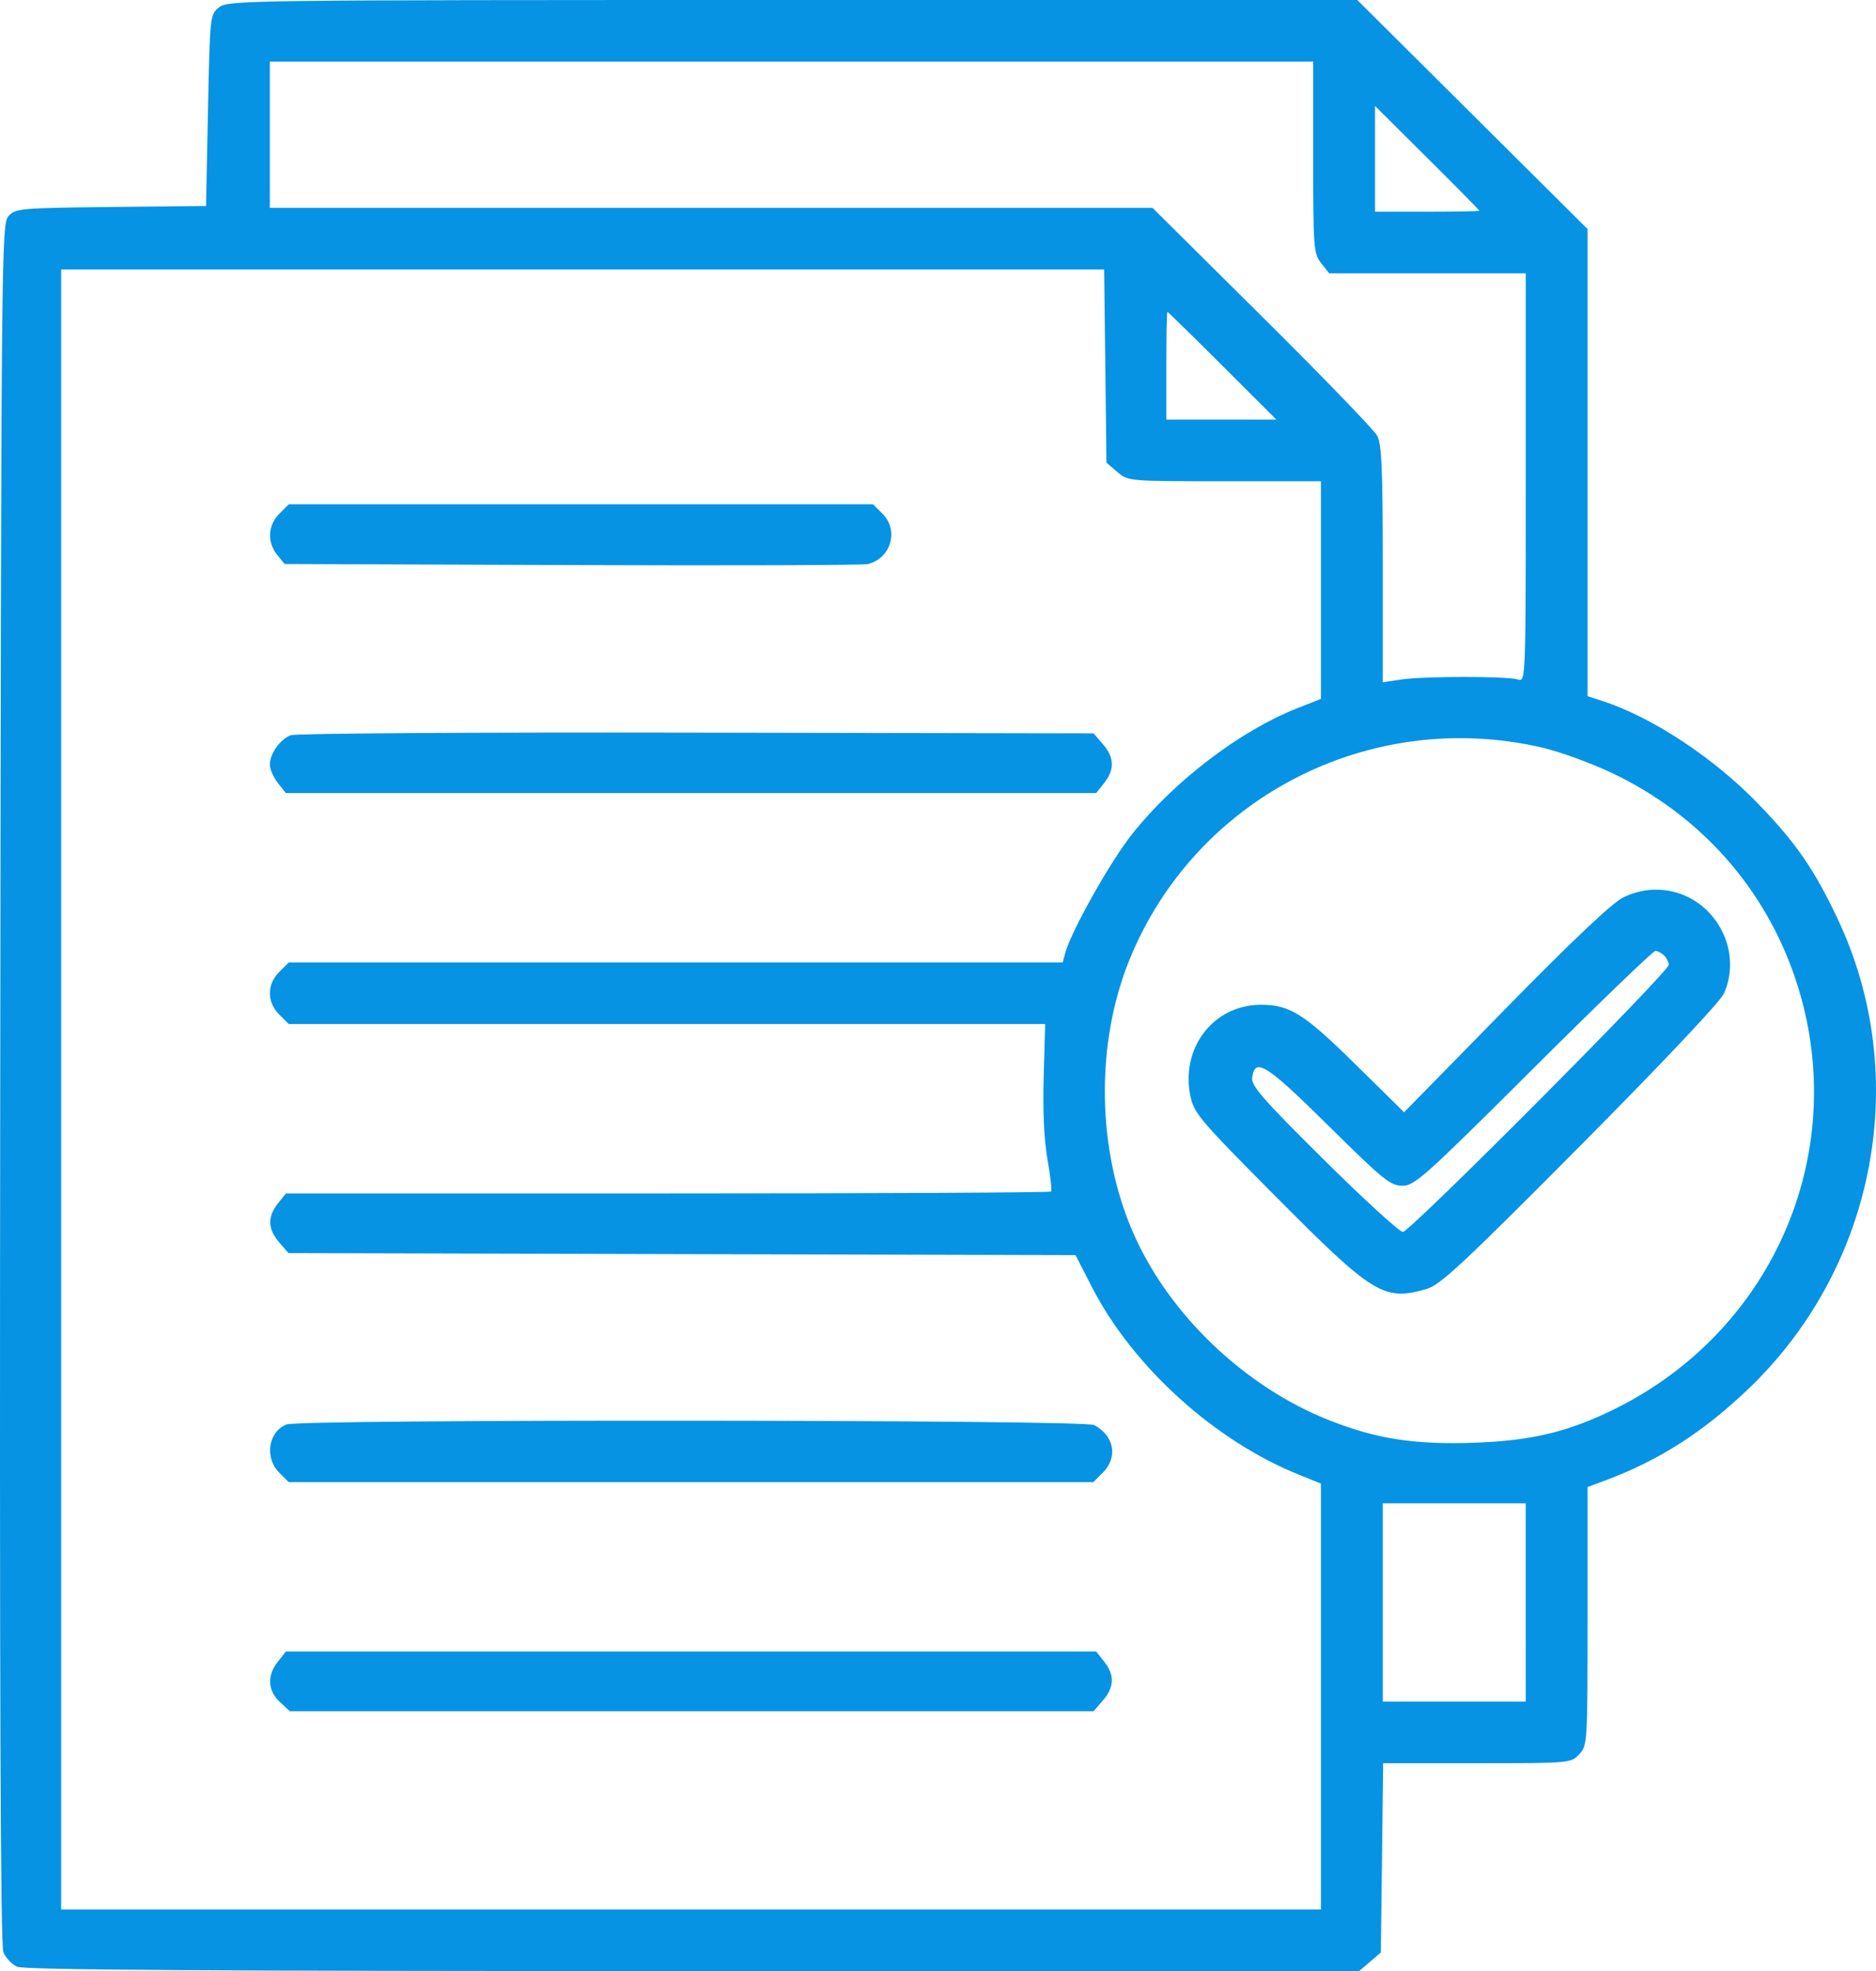 <svg width="59" height="62" viewBox="0 0 59 62" fill="none" xmlns="http://www.w3.org/2000/svg">
<path fill-rule="evenodd" clip-rule="evenodd" d="M6.889 0.231C6.605 0.461 6.601 0.489 6.541 3.471L6.48 6.479L3.489 6.511C0.632 6.542 0.488 6.555 0.269 6.796C0.045 7.042 0.038 7.77 0.007 34.07C-0.015 53.2 0.014 61.184 0.107 61.409C0.179 61.584 0.373 61.788 0.539 61.863C0.759 61.963 6.48 62 21.793 62H42.745L43.086 61.708L43.427 61.416L43.464 58.438L43.5 55.461H46.45C49.377 55.461 49.403 55.459 49.665 55.181C49.925 54.904 49.929 54.842 49.929 50.838V46.775L50.506 46.559C52.184 45.932 53.568 45.045 54.988 43.686C59.007 39.843 60.139 33.835 57.781 28.875C57.044 27.324 56.486 26.518 55.3 25.288C53.902 23.837 51.956 22.554 50.385 22.046L49.929 21.899V14.553V7.206L46.307 3.603L42.686 0H24.931C7.636 0 7.168 0.006 6.889 0.231ZM41.3 4.949C41.3 7.811 41.313 7.975 41.552 8.279L41.804 8.598H44.894H47.985V15.024C47.985 21.408 47.983 21.45 47.74 21.373C47.404 21.266 44.773 21.267 44.065 21.374L43.488 21.461V17.748C43.488 14.765 43.454 13.971 43.314 13.708C43.219 13.528 41.59 11.841 39.694 9.96L36.247 6.539H22.366H8.486V4.238V1.938H24.893H41.3V4.949ZM46.526 6.628C46.526 6.646 45.788 6.66 44.885 6.66H43.245V4.997V3.333L44.885 4.965C45.788 5.862 46.526 6.611 46.526 6.628ZM34.762 11.515L34.798 14.553L35.139 14.845C35.48 15.136 35.483 15.137 38.512 15.137H41.543V18.56V21.983L40.785 22.283C39.001 22.989 36.946 24.553 35.619 26.217C34.92 27.093 33.671 29.316 33.494 30.001L33.423 30.273H21.253H9.082L8.784 30.571C8.389 30.964 8.389 31.52 8.784 31.914L9.082 32.211H20.976H32.87L32.823 33.876C32.793 34.962 32.835 35.868 32.945 36.481C33.037 36.998 33.087 37.448 33.054 37.48C33.022 37.513 27.594 37.539 20.992 37.539H8.99L8.738 37.858C8.406 38.278 8.419 38.66 8.779 39.076L9.072 39.416L21.449 39.448L33.826 39.48L34.34 40.483C35.623 42.983 38.193 45.314 40.844 46.384L41.543 46.666V53.364V60.062H21.733H1.923V34.27V8.477H18.324H34.725L34.762 11.515ZM38.444 11.504L40.142 13.199H38.412H36.682V11.504C36.682 10.572 36.696 9.809 36.714 9.809C36.731 9.809 37.51 10.572 38.444 11.504ZM8.784 16.161C8.422 16.521 8.395 17.056 8.718 17.454L8.95 17.74L17.985 17.774C22.954 17.793 27.141 17.779 27.29 17.743C28.022 17.564 28.28 16.684 27.755 16.161L27.456 15.863H18.269H9.082L8.784 16.161ZM9.137 23.127C8.805 23.262 8.486 23.713 8.486 24.048C8.486 24.19 8.599 24.451 8.738 24.626L8.99 24.945H21.733H34.477L34.728 24.626C35.06 24.207 35.047 23.825 34.687 23.408L34.394 23.068L21.895 23.045C14.975 23.031 9.281 23.068 9.137 23.127ZM48.47 23.508C49.038 23.637 50.049 24.005 50.718 24.325C53.479 25.642 55.52 27.945 56.475 30.818C58.232 36.101 55.858 41.778 50.841 44.29C49.366 45.029 48.198 45.315 46.394 45.38C44.493 45.449 43.285 45.262 41.786 44.667C39.148 43.62 36.779 41.359 35.654 38.813C34.493 36.187 34.443 32.838 35.525 30.18C37.598 25.092 43.068 22.272 48.47 23.508ZM51.048 28.23C50.7 28.402 49.467 29.569 47.342 31.737L44.158 34.986L42.631 33.481C41.015 31.888 40.567 31.605 39.658 31.605C38.168 31.605 37.122 32.958 37.438 34.477C37.55 35.017 37.736 35.236 40.128 37.643C43.199 40.735 43.523 40.933 44.871 40.543C45.295 40.42 46.03 39.735 49.686 36.053C52.22 33.502 54.087 31.525 54.21 31.263C54.482 30.686 54.477 29.971 54.196 29.365C53.63 28.143 52.24 27.642 51.048 28.23ZM52.336 30.055C52.416 30.135 52.481 30.267 52.481 30.349C52.481 30.571 44.341 38.75 44.12 38.75C44.014 38.75 42.897 37.728 41.637 36.48C39.742 34.602 39.352 34.157 39.381 33.907C39.459 33.243 39.816 33.467 41.778 35.408C43.498 37.11 43.728 37.297 44.105 37.297C44.49 37.297 44.806 37.014 48.228 33.603C50.266 31.572 51.991 29.91 52.061 29.91C52.132 29.91 52.255 29.976 52.336 30.055ZM9.01 44.806C8.434 45.037 8.313 45.854 8.784 46.324L9.082 46.621H21.733H34.384L34.682 46.324C35.168 45.84 35.045 45.161 34.411 44.824C34.089 44.653 9.435 44.635 9.01 44.806ZM47.984 50.405L47.985 53.523H45.736H43.488V50.405L43.488 47.287H45.736H47.984L47.984 50.405ZM8.738 52.268C8.394 52.704 8.417 53.174 8.799 53.533L9.113 53.826H21.753H34.394L34.687 53.486C35.047 53.07 35.06 52.688 34.728 52.268L34.477 51.949H21.733H8.99L8.738 52.268Z" fill="#0693E3"/>
</svg>
